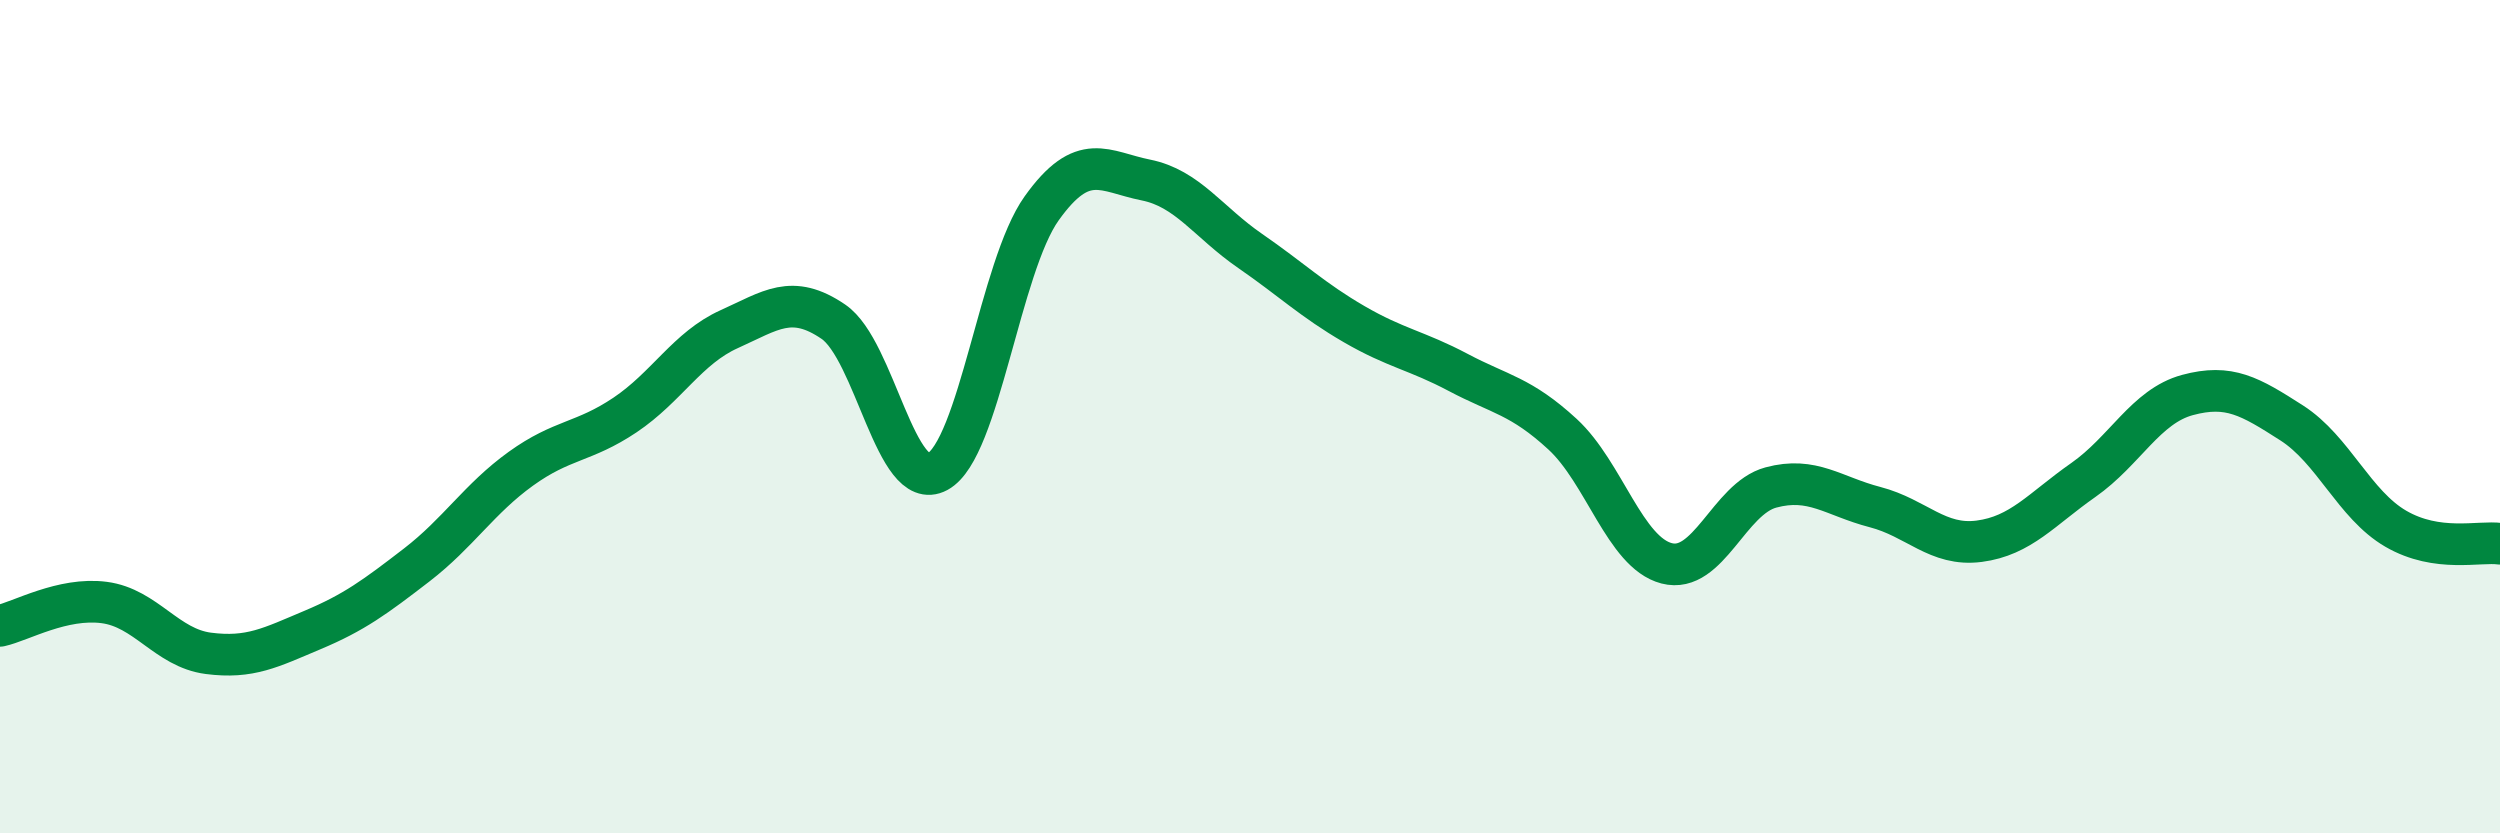 
    <svg width="60" height="20" viewBox="0 0 60 20" xmlns="http://www.w3.org/2000/svg">
      <path
        d="M 0,15.02 C 0.5,14.91 1.5,14.33 2.5,14.46 C 3.5,14.59 4,15.55 5,15.68 C 6,15.81 6.5,15.54 7.5,15.12 C 8.5,14.7 9,14.33 10,13.56 C 11,12.79 11.5,11.97 12.5,11.25 C 13.5,10.53 14,10.63 15,9.96 C 16,9.29 16.5,8.35 17.5,7.9 C 18.5,7.45 19,7.04 20,7.72 C 21,8.4 21.5,11.86 22.5,11.32 C 23.5,10.78 24,6.4 25,5 C 26,3.6 26.5,4.12 27.5,4.32 C 28.5,4.52 29,5.33 30,6.02 C 31,6.71 31.5,7.2 32.5,7.78 C 33.5,8.36 34,8.41 35,8.94 C 36,9.47 36.5,9.5 37.5,10.42 C 38.5,11.34 39,13.26 40,13.52 C 41,13.78 41.5,11.97 42.5,11.7 C 43.5,11.43 44,11.91 45,12.17 C 46,12.43 46.5,13.12 47.5,12.99 C 48.5,12.86 49,12.22 50,11.52 C 51,10.82 51.5,9.75 52.5,9.48 C 53.5,9.21 54,9.51 55,10.15 C 56,10.79 56.5,12.11 57.5,12.69 C 58.5,13.27 59.5,12.98 60,13.05L60 20L0 20Z"
        fill="#008740"
        opacity="0.1"
        stroke-linecap="round"
        stroke-linejoin="round"
      />
      <path
        d="M 0,15.02 C 0.5,14.91 1.5,14.33 2.5,14.46 C 3.5,14.59 4,15.55 5,15.68 C 6,15.81 6.5,15.54 7.5,15.12 C 8.5,14.7 9,14.33 10,13.56 C 11,12.79 11.5,11.97 12.5,11.25 C 13.5,10.53 14,10.63 15,9.96 C 16,9.29 16.5,8.35 17.5,7.9 C 18.5,7.45 19,7.04 20,7.72 C 21,8.4 21.5,11.86 22.5,11.32 C 23.5,10.78 24,6.4 25,5 C 26,3.6 26.5,4.12 27.5,4.32 C 28.5,4.52 29,5.33 30,6.02 C 31,6.71 31.5,7.2 32.5,7.78 C 33.5,8.36 34,8.41 35,8.94 C 36,9.47 36.5,9.5 37.5,10.42 C 38.5,11.34 39,13.26 40,13.52 C 41,13.78 41.5,11.97 42.5,11.7 C 43.5,11.43 44,11.91 45,12.17 C 46,12.43 46.5,13.12 47.5,12.99 C 48.5,12.86 49,12.22 50,11.52 C 51,10.82 51.5,9.75 52.5,9.48 C 53.5,9.21 54,9.51 55,10.15 C 56,10.79 56.5,12.11 57.5,12.69 C 58.5,13.27 59.5,12.98 60,13.05"
        stroke="#008740"
        stroke-width="1"
        fill="none"
        stroke-linecap="round"
        stroke-linejoin="round"
      />
    </svg>
  